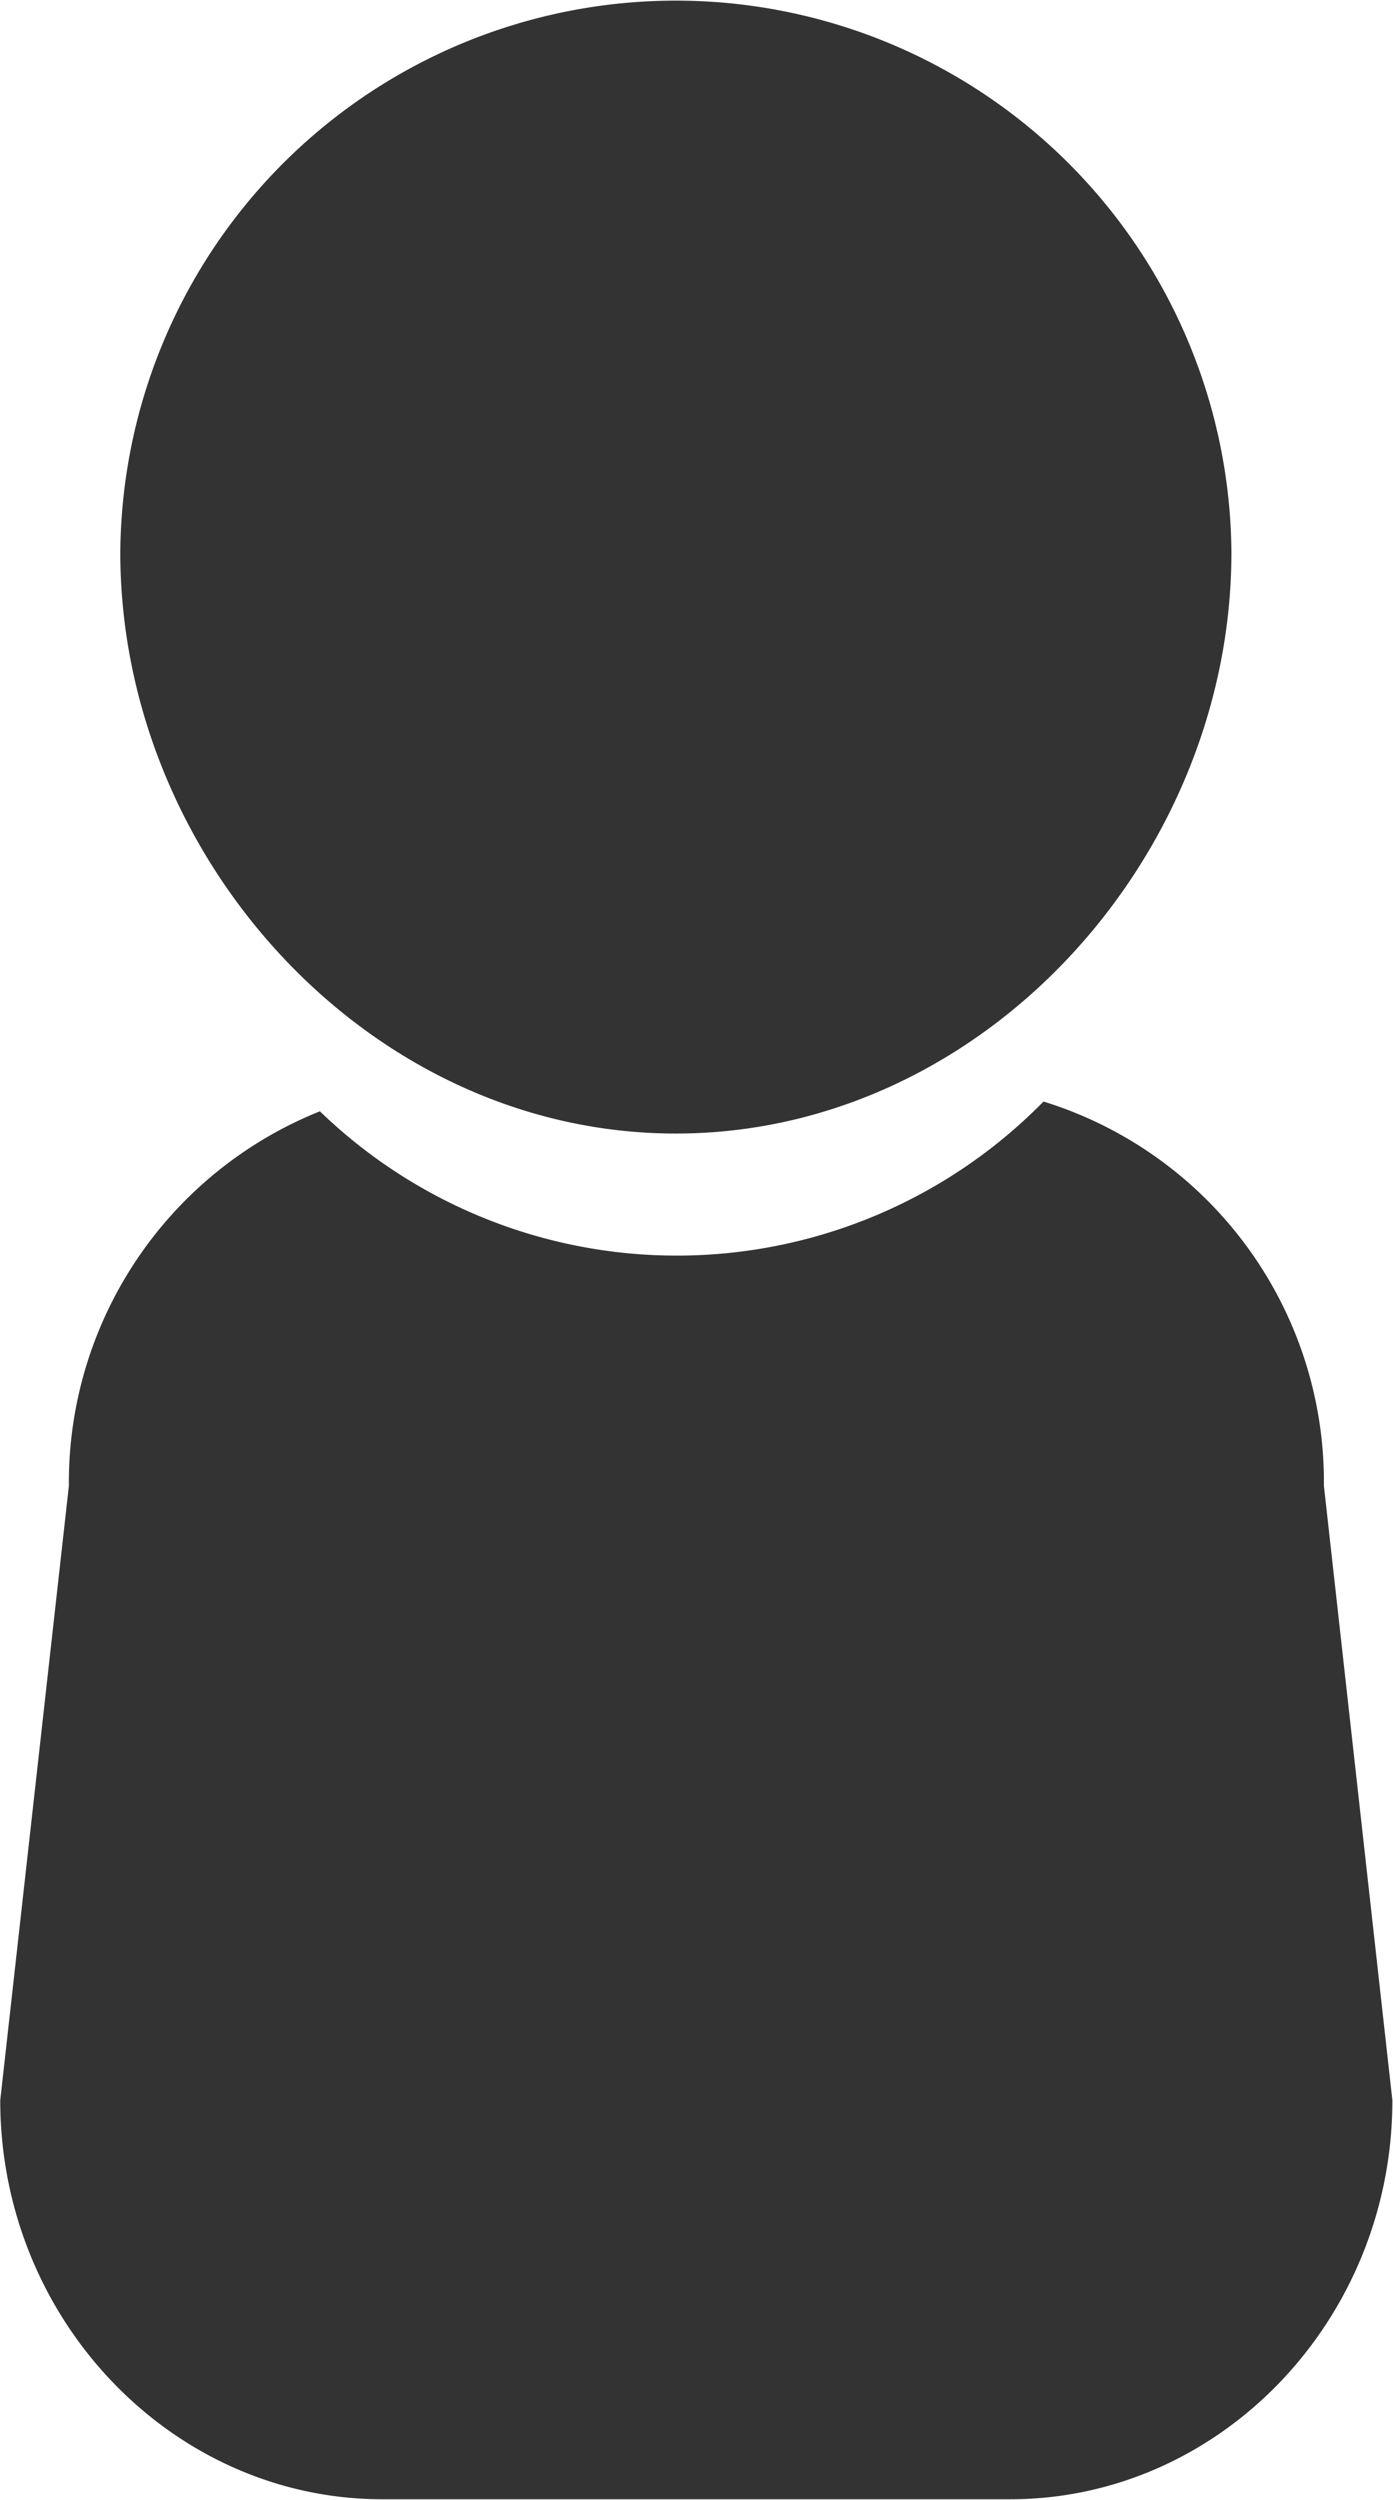 <svg xmlns="http://www.w3.org/2000/svg" width="51.375" height="92.16" viewBox="0 0 51.375 92.16">
  <defs>
    <style>
      .cls-1 {
        fill: #333;
        fill-rule: evenodd;
      }
    </style>
  </defs>
  <path id="シェイプ_39" data-name="シェイプ 39" class="cls-1" d="M99.583,1160.54c11.316,0,20.489-10.16,20.489-21.42a20.49,20.49,0,0,0-40.979,0C79.093,1150.38,88.267,1160.54,99.583,1160.54Zm23.9,12.99a14.683,14.683,0,0,0-10.342-14.17,18.942,18.942,0,0,1-26.687.36,14.743,14.743,0,0,0-9.258,13.81l-2.531,22.65c0,8.09,6.346,14.71,14.1,14.71h23.143c7.757,0,14.1-6.62,14.1-14.71Z" transform="translate(-74.656 -1118.75)"/>
</svg>
